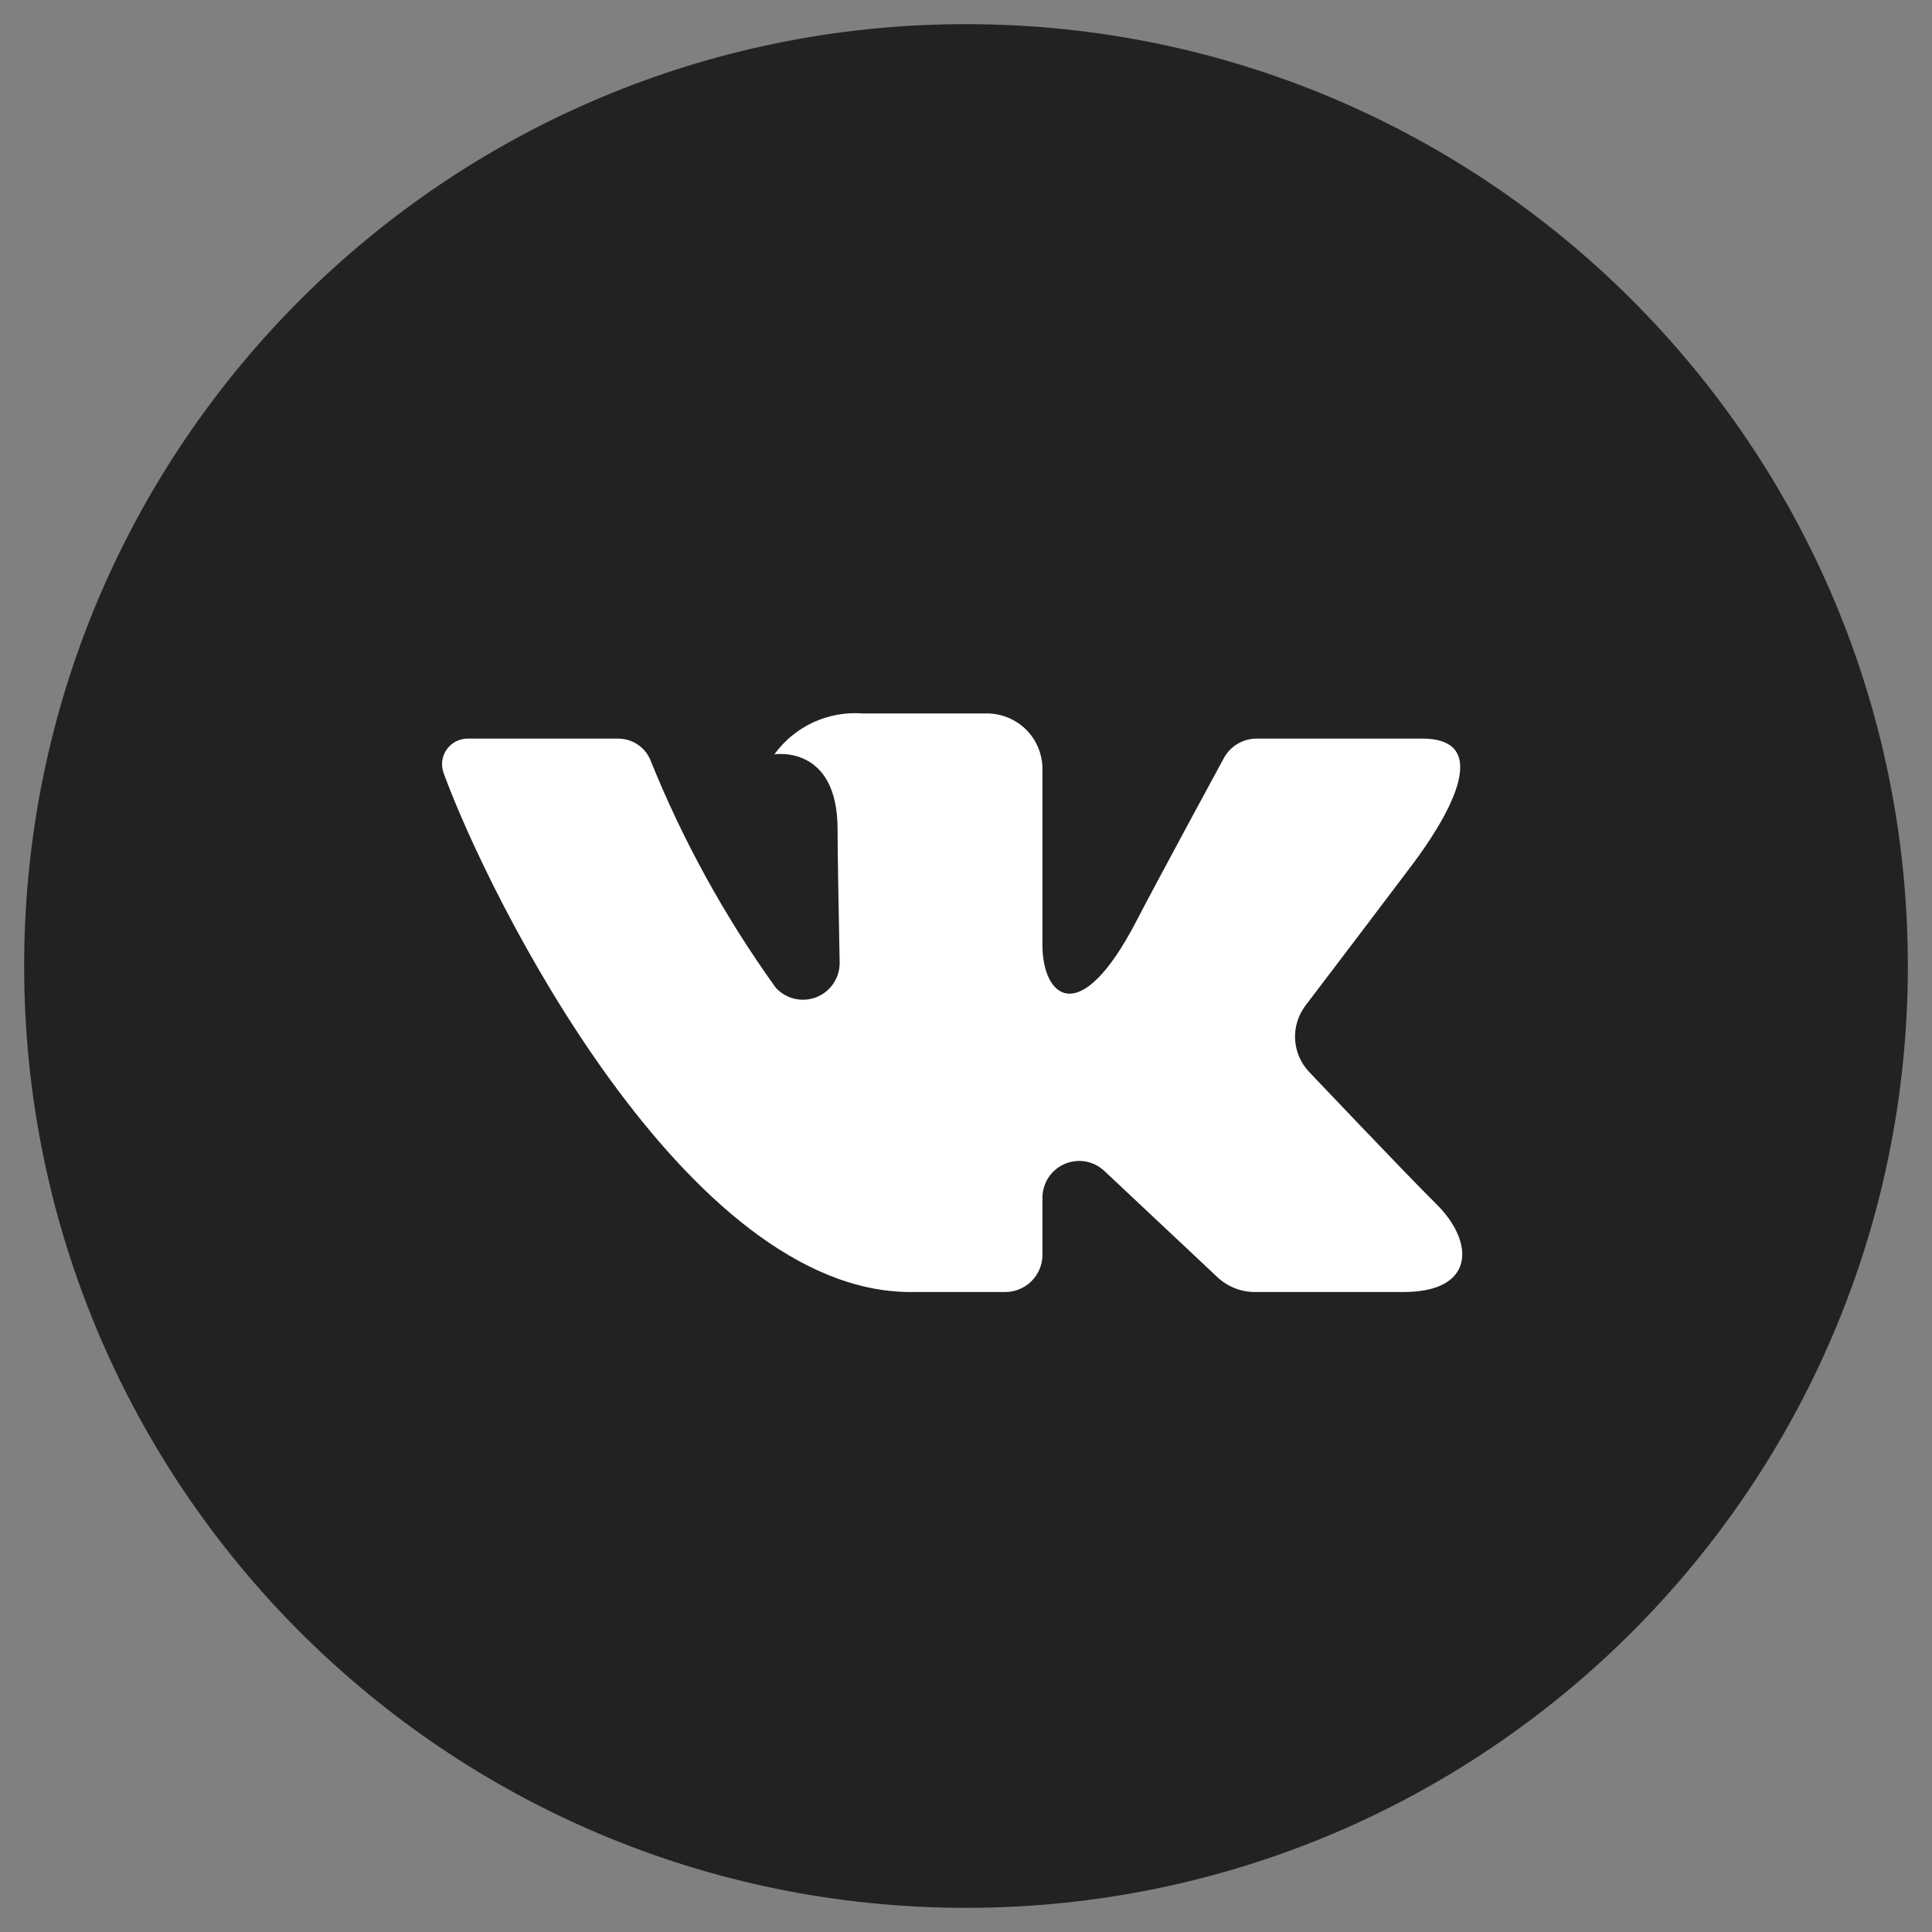 <?xml version="1.0" encoding="UTF-8"?> <svg xmlns="http://www.w3.org/2000/svg" width="40" height="40" viewBox="0 0 40 40" fill="none"><rect x="0" y="0" width="40" height="40" fill="#808080" stroke="none"/><g clip-path="url(#clip0_819_31)"><mask id="mask0_819_31" style="mask-type:luminance" maskUnits="userSpaceOnUse" x="0" y="0" width="40" height="40"><path d="M40 0H0V40H40V0Z" fill="white"></path></mask><g mask="url(#mask0_819_31)"><path d="M20 39.5C30.77 39.5 39.5 30.77 39.5 20C39.5 9.23 30.77 0.5 20 0.5C9.23 0.5 0.5 9.23 0.5 20C0.5 30.77 9.23 39.5 20 39.5Z" fill="#222222"></path><path d="M29.445 15.292H26.018C25.878 15.292 25.74 15.33 25.62 15.402C25.5 15.474 25.402 15.577 25.336 15.7C25.336 15.7 23.969 18.218 23.53 19.066C22.348 21.347 21.583 20.631 21.583 19.572V15.921C21.583 15.616 21.462 15.324 21.247 15.108C21.031 14.893 20.738 14.771 20.433 14.771H17.856C17.505 14.745 17.153 14.809 16.834 14.957C16.515 15.105 16.239 15.333 16.032 15.618C16.032 15.618 17.341 15.406 17.341 17.169C17.341 17.607 17.363 18.864 17.384 19.919C17.388 20.075 17.344 20.228 17.258 20.357C17.172 20.487 17.049 20.587 16.904 20.645C16.759 20.702 16.601 20.713 16.45 20.678C16.298 20.642 16.161 20.561 16.058 20.445C15.003 18.977 14.129 17.388 13.456 15.712C13.398 15.586 13.305 15.48 13.189 15.406C13.072 15.331 12.937 15.292 12.799 15.292C12.056 15.292 10.568 15.292 9.685 15.292C9.599 15.292 9.514 15.312 9.438 15.351C9.362 15.39 9.297 15.447 9.248 15.518C9.198 15.588 9.167 15.669 9.156 15.754C9.145 15.839 9.155 15.925 9.185 16.006C10.131 18.599 14.204 26.75 18.853 26.75H20.81C21.015 26.75 21.212 26.669 21.357 26.524C21.502 26.379 21.583 26.182 21.583 25.977V24.796C21.583 24.648 21.627 24.503 21.708 24.379C21.79 24.255 21.905 24.157 22.041 24.099C22.177 24.04 22.328 24.022 22.474 24.047C22.62 24.073 22.755 24.141 22.863 24.242L25.206 26.443C25.416 26.64 25.694 26.75 25.982 26.75H29.058C30.542 26.75 30.542 25.721 29.733 24.924C29.164 24.364 27.11 22.199 27.11 22.199C26.934 22.017 26.829 21.777 26.814 21.525C26.799 21.272 26.875 21.022 27.028 20.82C27.692 19.947 28.778 18.516 29.238 17.904C29.868 17.066 31.007 15.292 29.445 15.292Z" fill="white"></path></g></g><defs><clipPath id="clip0_819_31"><rect width="40" height="40" fill="white"></rect></clipPath></defs></svg> 